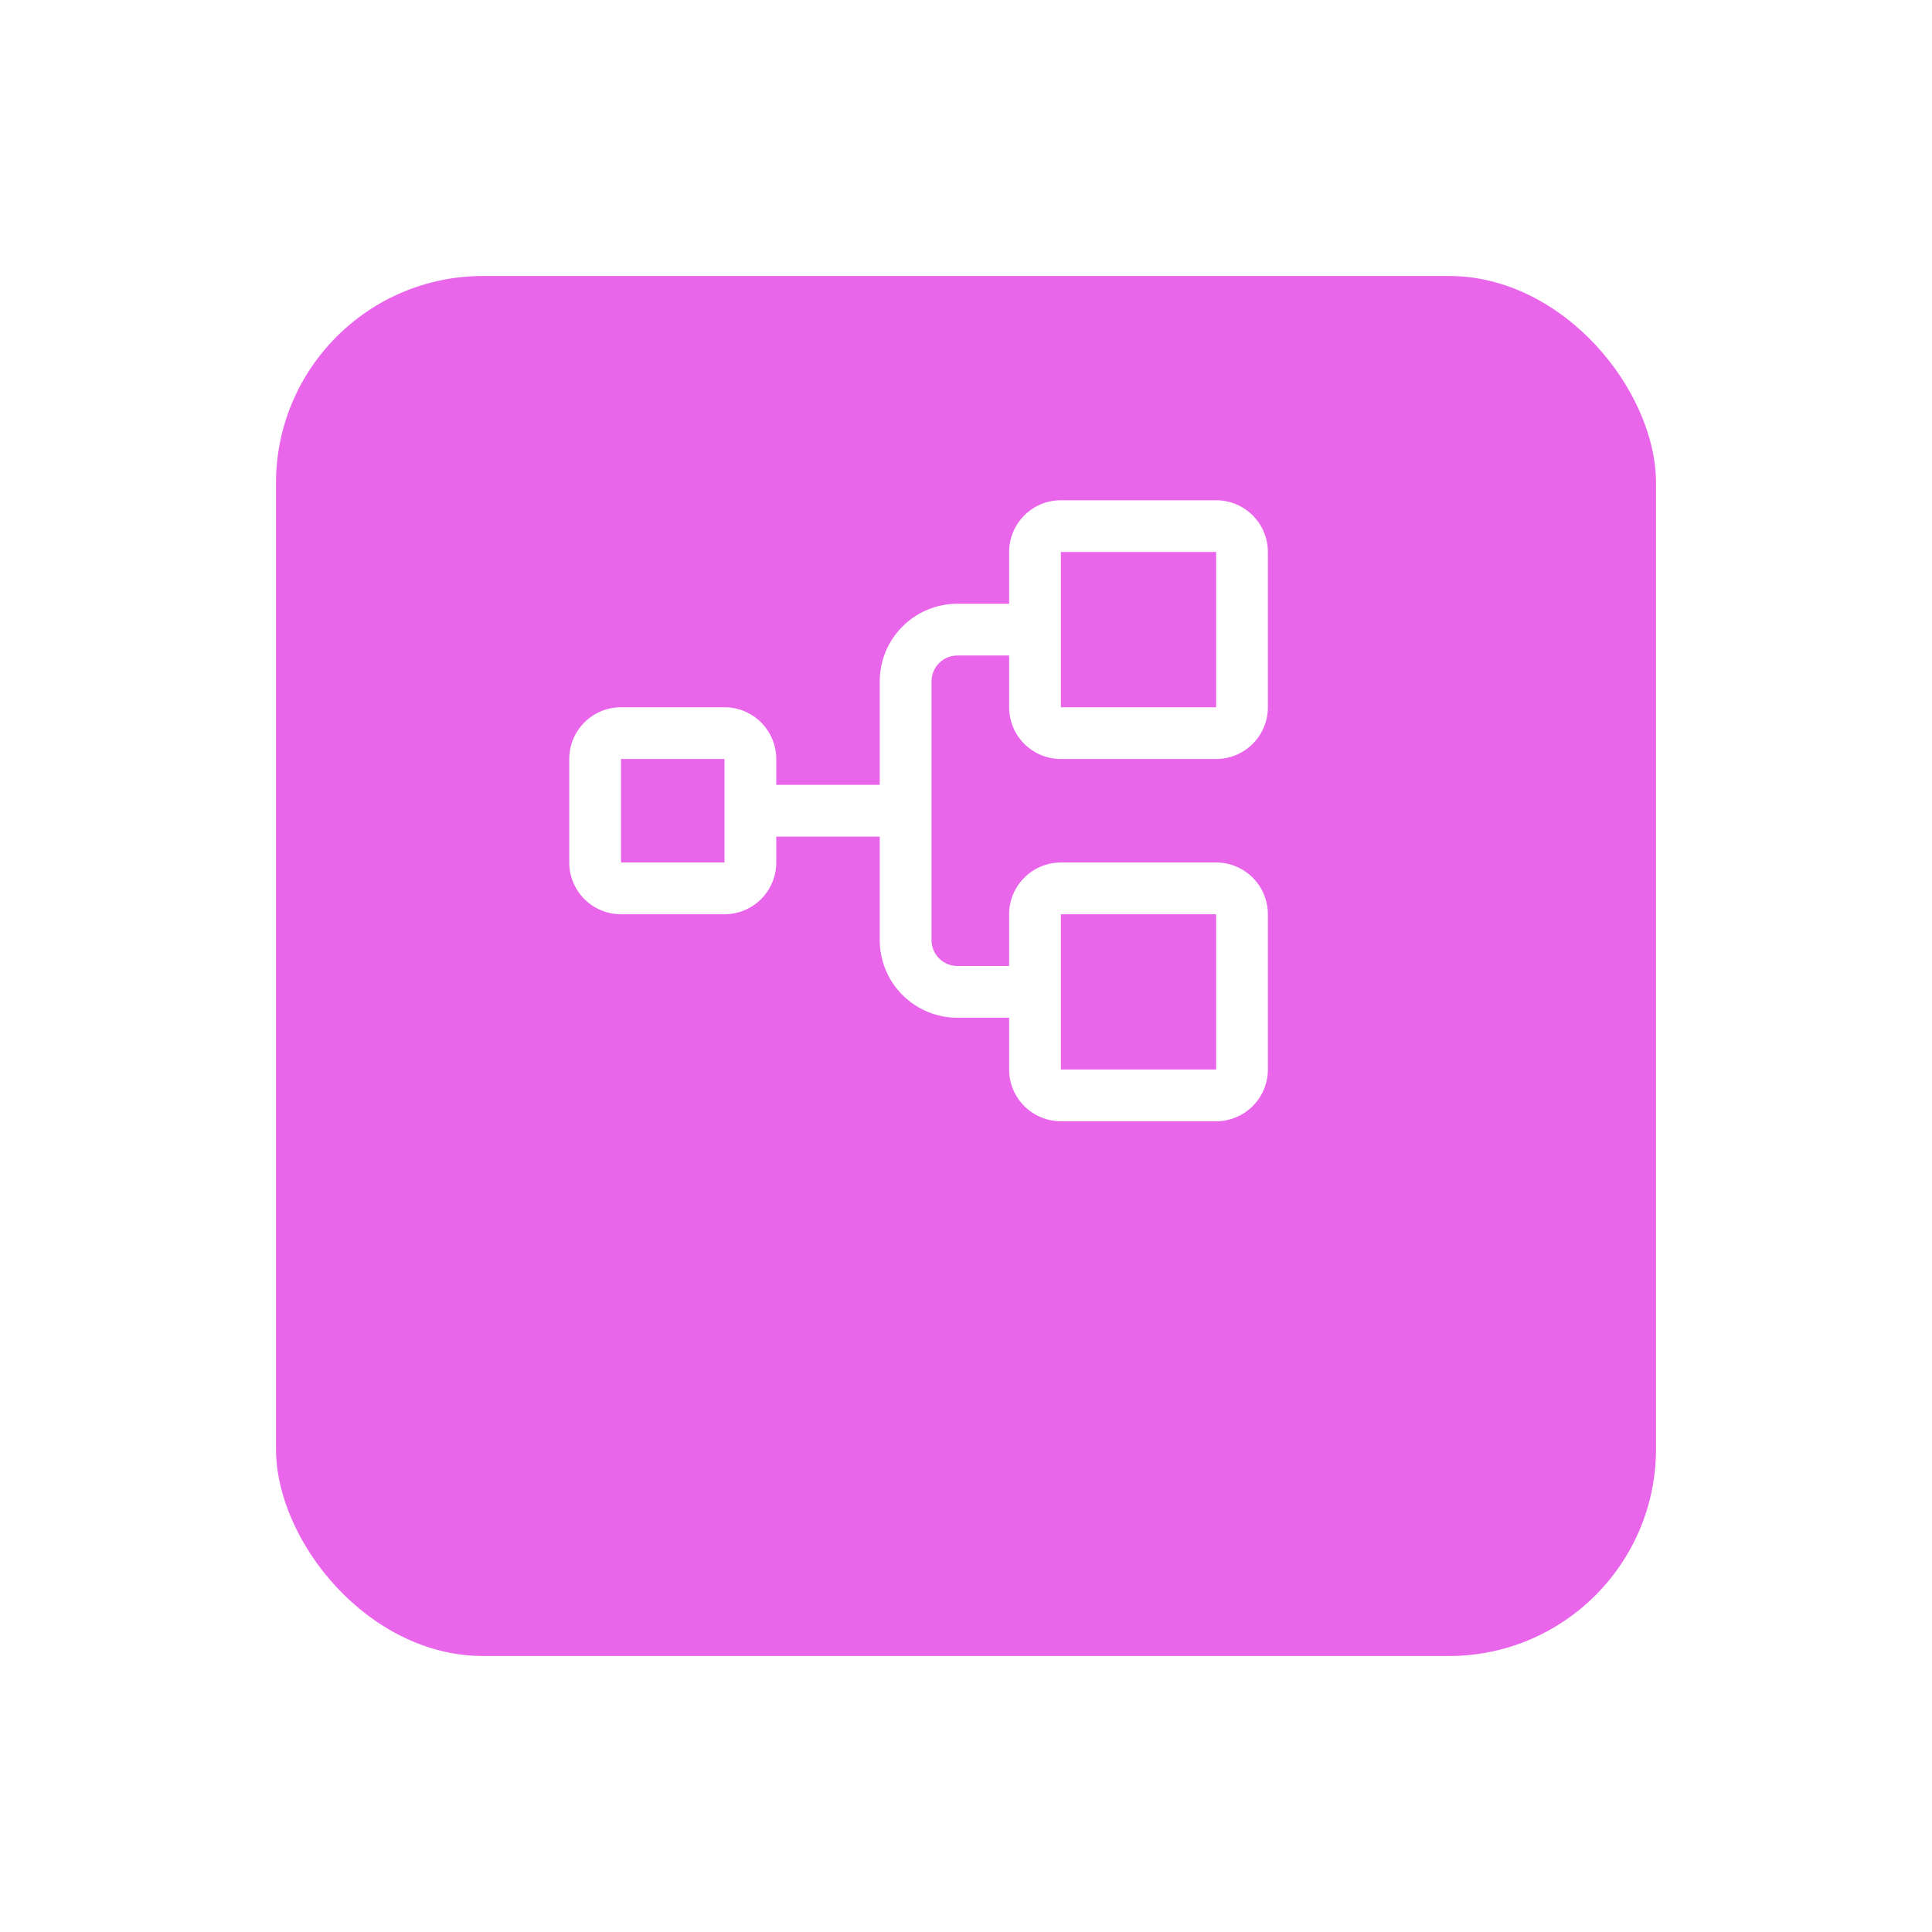 <svg width="112" height="112" viewBox="0 0 112 112" fill="none" xmlns="http://www.w3.org/2000/svg">
<g filter="url(#filter0_d_1_1435)">
<rect x="16" y="8" width="80" height="80" rx="12" fill="#E966EB"/>
</g>
<path d="M70.5 29C71.296 29 72.058 29.316 72.621 29.879C73.184 30.442 73.5 31.204 73.5 32V41C73.5 41.796 73.184 42.559 72.621 43.121C72.058 43.684 71.296 44 70.5 44H61.5C60.704 44 59.941 43.684 59.379 43.121C58.816 42.559 58.5 41.796 58.5 41V38H55.5C55.102 38 54.721 38.158 54.44 38.44C54.158 38.721 54 39.102 54 39.5V54.5C54 54.898 54.158 55.279 54.44 55.56C54.721 55.842 55.102 56 55.5 56H58.5V53C58.5 52.204 58.816 51.441 59.379 50.879C59.941 50.316 60.704 50 61.5 50H70.5C71.296 50 72.058 50.316 72.621 50.879C73.184 51.441 73.5 52.204 73.5 53V62C73.5 62.796 73.184 63.559 72.621 64.121C72.058 64.684 71.296 65 70.5 65H61.5C60.704 65 59.941 64.684 59.379 64.121C58.816 63.559 58.5 62.796 58.5 62V59H55.5C54.306 59 53.162 58.526 52.318 57.682C51.474 56.838 51 55.694 51 54.5V48.5H45V50C45 50.796 44.684 51.559 44.121 52.121C43.559 52.684 42.796 53 42 53H36C35.204 53 34.441 52.684 33.879 52.121C33.316 51.559 33 50.796 33 50V44C33 43.204 33.316 42.441 33.879 41.879C34.441 41.316 35.204 41 36 41H42C42.796 41 43.559 41.316 44.121 41.879C44.684 42.441 45 43.204 45 44V45.5H51V39.5C51 38.306 51.474 37.162 52.318 36.318C53.162 35.474 54.306 35 55.5 35H58.5V32C58.5 31.204 58.816 30.442 59.379 29.879C59.941 29.316 60.704 29 61.5 29H70.5ZM61.5 53V62H70.5V53H61.5ZM36 44V50H42V44H36ZM61.5 32V41H70.5V32H61.5Z" fill="white"/>
<defs>
<filter id="filter0_d_1_1435" x="0" y="0" width="112" height="112" filterUnits="userSpaceOnUse" color-interpolation-filters="sRGB">
<feFlood flood-opacity="0" result="BackgroundImageFix"/>
<feColorMatrix in="SourceAlpha" type="matrix" values="0 0 0 0 0 0 0 0 0 0 0 0 0 0 0 0 0 0 127 0" result="hardAlpha"/>
<feOffset dy="8"/>
<feGaussianBlur stdDeviation="8"/>
<feComposite in2="hardAlpha" operator="out"/>
<feColorMatrix type="matrix" values="0 0 0 0 0.202 0 0 0 0 0.293 0 0 0 0 0.7 0 0 0 0.08 0"/>
<feBlend mode="normal" in2="BackgroundImageFix" result="effect1_dropShadow_1_1435"/>
<feBlend mode="normal" in="SourceGraphic" in2="effect1_dropShadow_1_1435" result="shape"/>
</filter>
</defs>
</svg>
